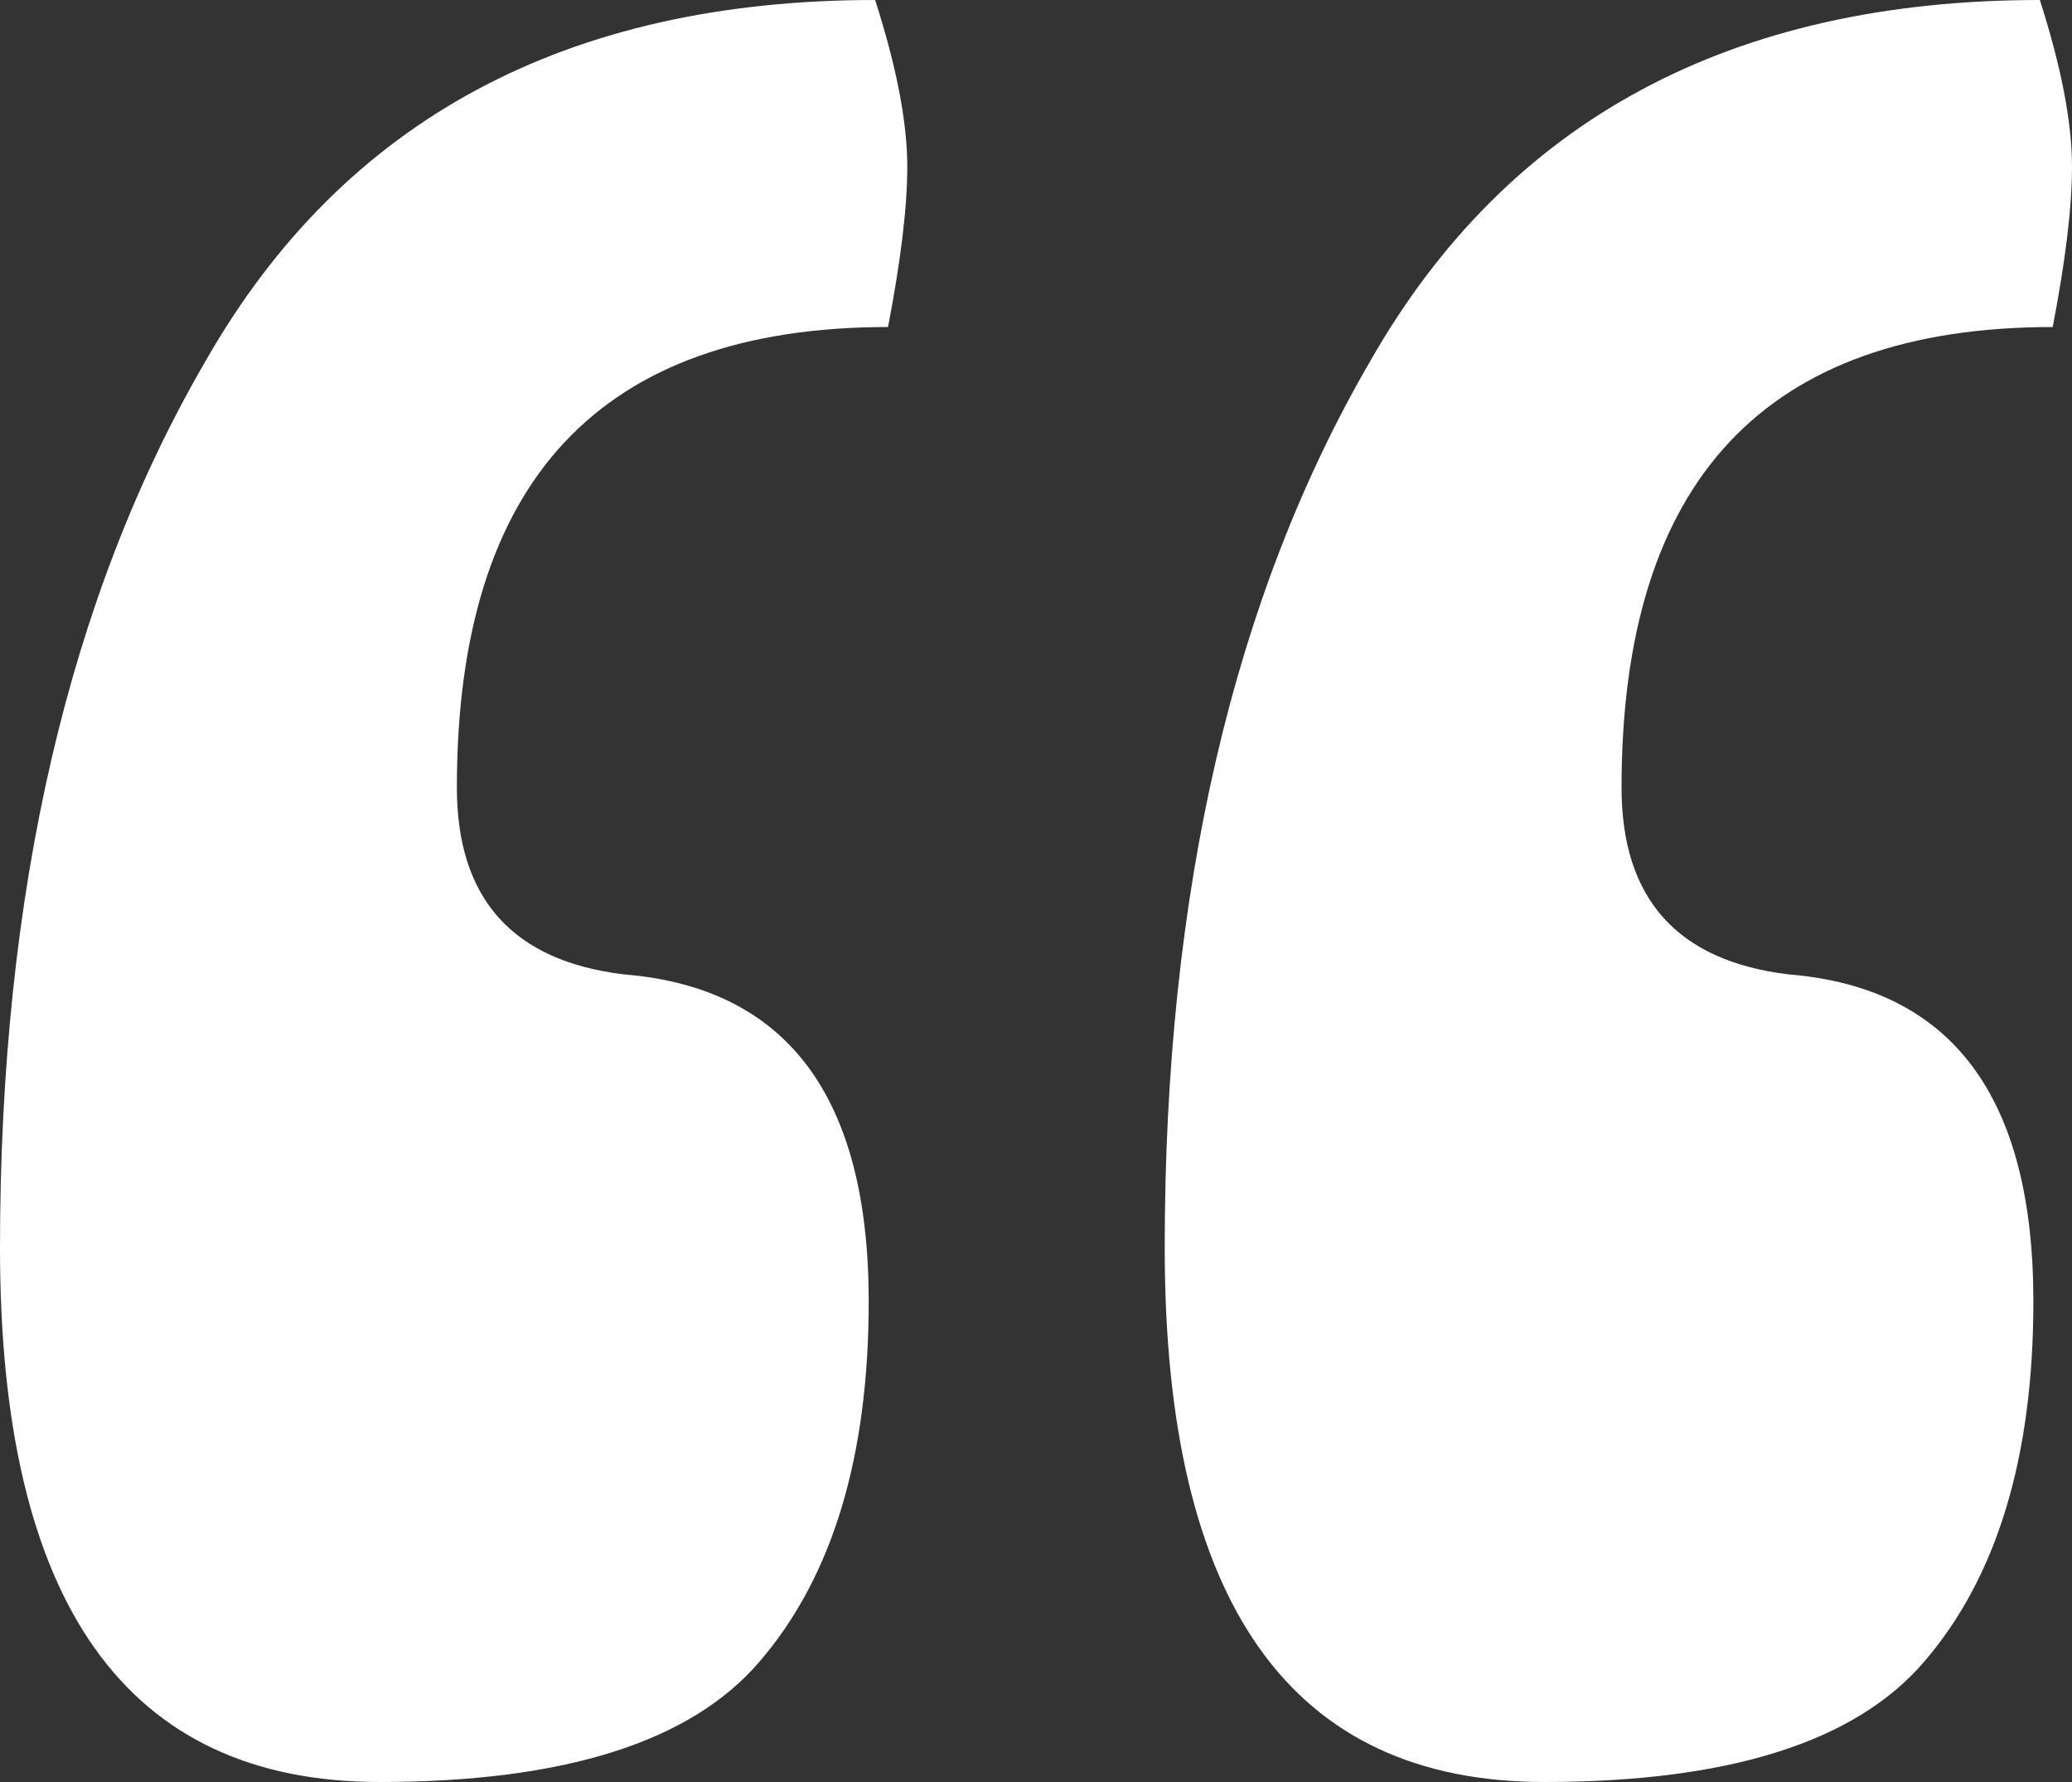 <svg xmlns="http://www.w3.org/2000/svg" width="50" height="43" viewBox="0 0 50 43" fill="none"><rect x="0" y="0" width="50" height="43" fill="#333333" stroke="none"/><path d="M21.118 0C21.636 1.61 21.894 2.953 21.894 4.026C21.894 4.993 21.739 6.281 21.429 7.891C14.493 7.891 11.025 11.595 11.025 19.004C11.025 21.688 12.371 23.191 15.062 23.513C18.996 23.835 20.963 26.466 20.963 31.404C20.963 35.162 20.083 38.061 18.323 40.101C16.667 42.034 13.613 43 9.161 43C3.054 43 0 38.705 0 30.116C0 21.527 1.656 14.387 4.969 8.697C8.282 2.899 13.665 0 21.118 0ZM49.224 0C49.741 1.61 50 2.953 50 4.026C50 4.993 49.845 6.281 49.534 7.891C42.598 7.891 39.13 11.595 39.13 19.004C39.13 21.688 40.476 23.191 43.168 23.513C47.101 23.835 49.068 26.466 49.068 31.404C49.068 35.162 48.188 38.061 46.429 40.101C44.772 42.034 41.718 43 37.267 43C31.159 43 28.106 38.705 28.106 30.116C28.106 21.527 29.762 14.387 33.075 8.697C36.387 2.899 41.77 0 49.224 0Z" fill="white"></path></svg>
